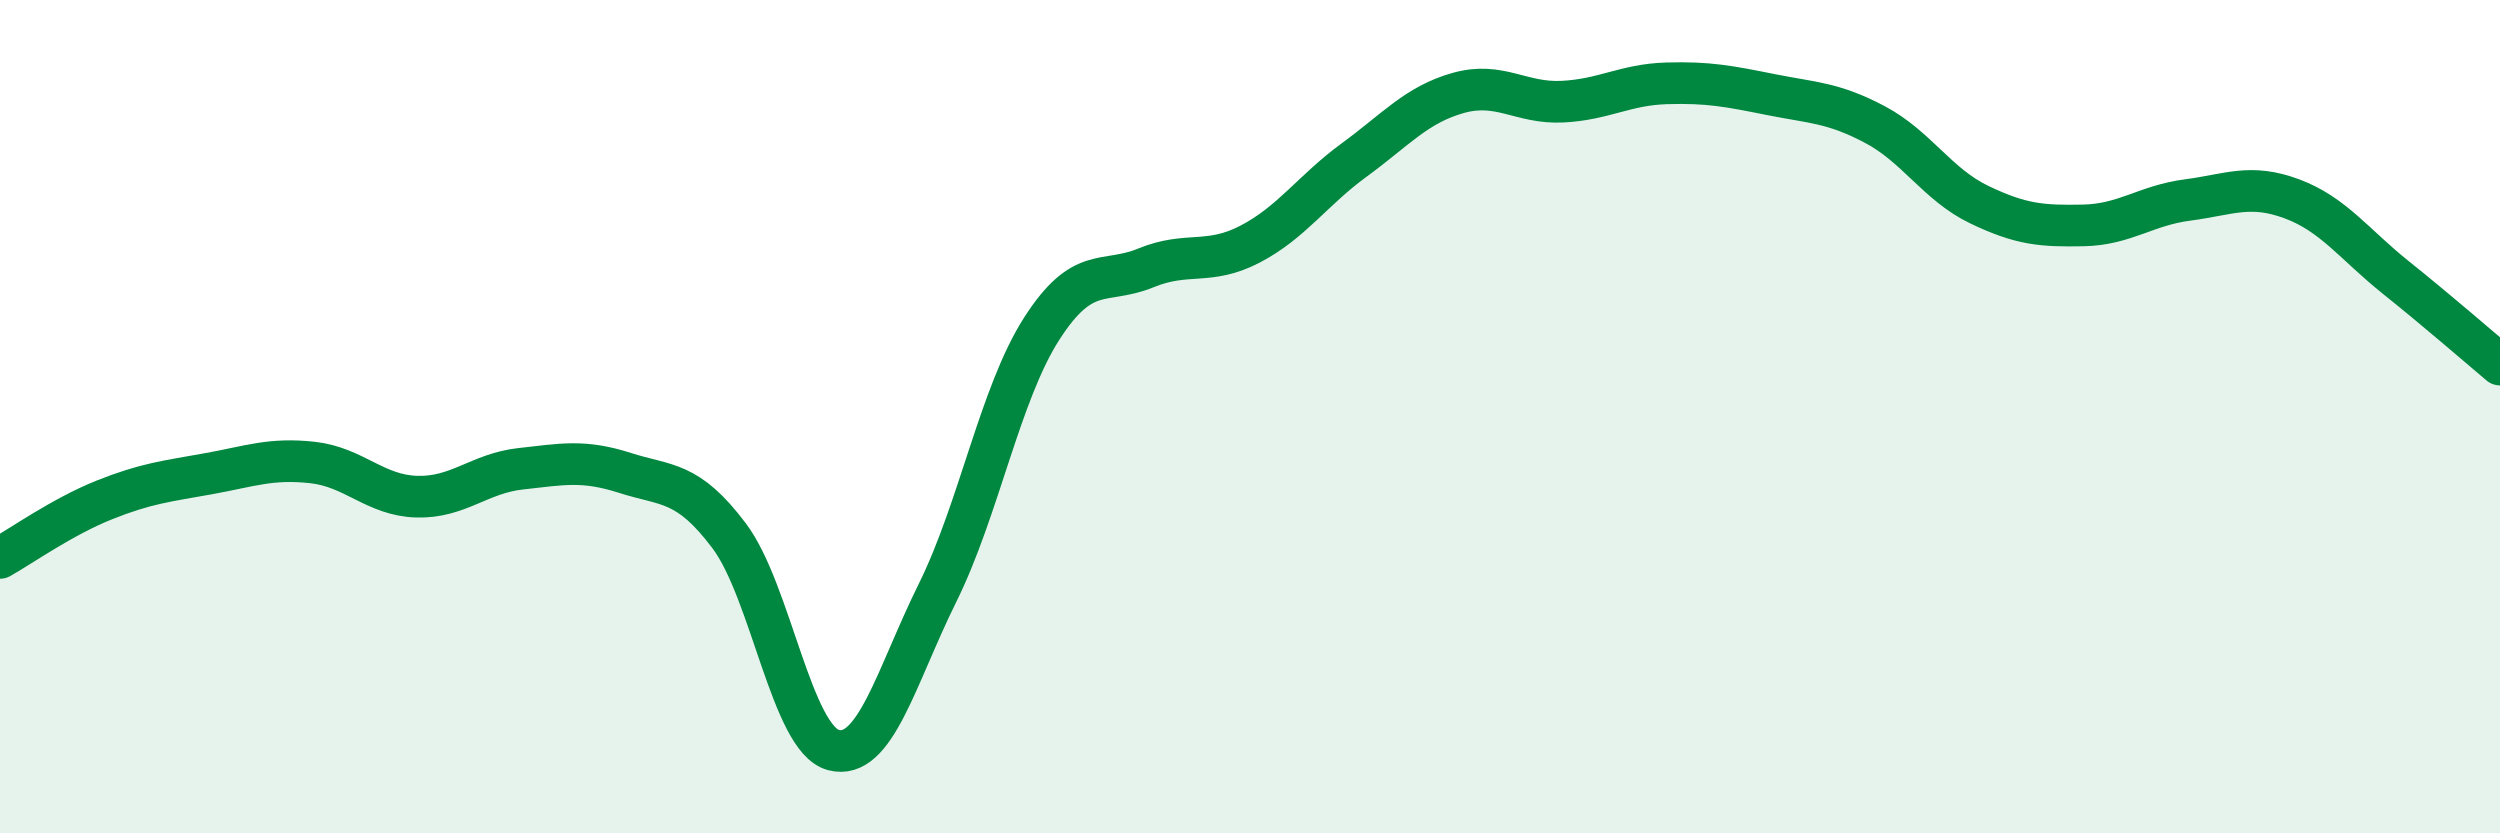 
    <svg width="60" height="20" viewBox="0 0 60 20" xmlns="http://www.w3.org/2000/svg">
      <path
        d="M 0,13.39 C 0.5,13.11 1.5,12.4 2.5,12 C 3.5,11.6 4,11.55 5,11.37 C 6,11.19 6.5,10.99 7.5,11.1 C 8.5,11.21 9,11.89 10,11.92 C 11,11.95 11.5,11.36 12.5,11.25 C 13.5,11.14 14,11.03 15,11.35 C 16,11.67 16.5,11.53 17.5,12.86 C 18.5,14.19 19,17.73 20,18 C 21,18.27 21.5,16.25 22.5,14.23 C 23.5,12.21 24,9.45 25,7.89 C 26,6.33 26.5,6.84 27.5,6.43 C 28.5,6.02 29,6.38 30,5.86 C 31,5.34 31.5,4.57 32.5,3.84 C 33.5,3.11 34,2.51 35,2.23 C 36,1.95 36.5,2.49 37.5,2.44 C 38.5,2.39 39,2.03 40,2 C 41,1.97 41.5,2.07 42.5,2.27 C 43.5,2.47 44,2.46 45,2.99 C 46,3.52 46.5,4.43 47.5,4.91 C 48.5,5.39 49,5.43 50,5.41 C 51,5.39 51.5,4.93 52.5,4.8 C 53.5,4.67 54,4.4 55,4.77 C 56,5.14 56.5,5.86 57.5,6.66 C 58.5,7.46 59.5,8.33 60,8.75L60 20L0 20Z"
        fill="#008740"
        opacity="0.1"
        stroke-linecap="round"
        stroke-linejoin="round"
      />
      <path
        d="M 0,13.39 C 0.5,13.11 1.5,12.4 2.5,12 C 3.5,11.6 4,11.55 5,11.37 C 6,11.19 6.5,10.99 7.5,11.1 C 8.5,11.21 9,11.89 10,11.92 C 11,11.95 11.5,11.36 12.5,11.25 C 13.5,11.14 14,11.03 15,11.35 C 16,11.67 16.5,11.53 17.5,12.86 C 18.5,14.19 19,17.73 20,18 C 21,18.27 21.5,16.25 22.5,14.23 C 23.5,12.21 24,9.45 25,7.89 C 26,6.33 26.5,6.84 27.5,6.43 C 28.5,6.02 29,6.38 30,5.86 C 31,5.34 31.5,4.57 32.5,3.84 C 33.5,3.11 34,2.51 35,2.23 C 36,1.95 36.5,2.49 37.5,2.44 C 38.5,2.39 39,2.03 40,2 C 41,1.97 41.5,2.07 42.5,2.27 C 43.5,2.47 44,2.46 45,2.99 C 46,3.52 46.5,4.43 47.5,4.91 C 48.5,5.39 49,5.43 50,5.41 C 51,5.39 51.5,4.93 52.5,4.8 C 53.5,4.67 54,4.4 55,4.77 C 56,5.14 56.5,5.86 57.5,6.66 C 58.5,7.46 59.5,8.33 60,8.75"
        stroke="#008740"
        stroke-width="1"
        fill="none"
        stroke-linecap="round"
        stroke-linejoin="round"
      />
    </svg>
  